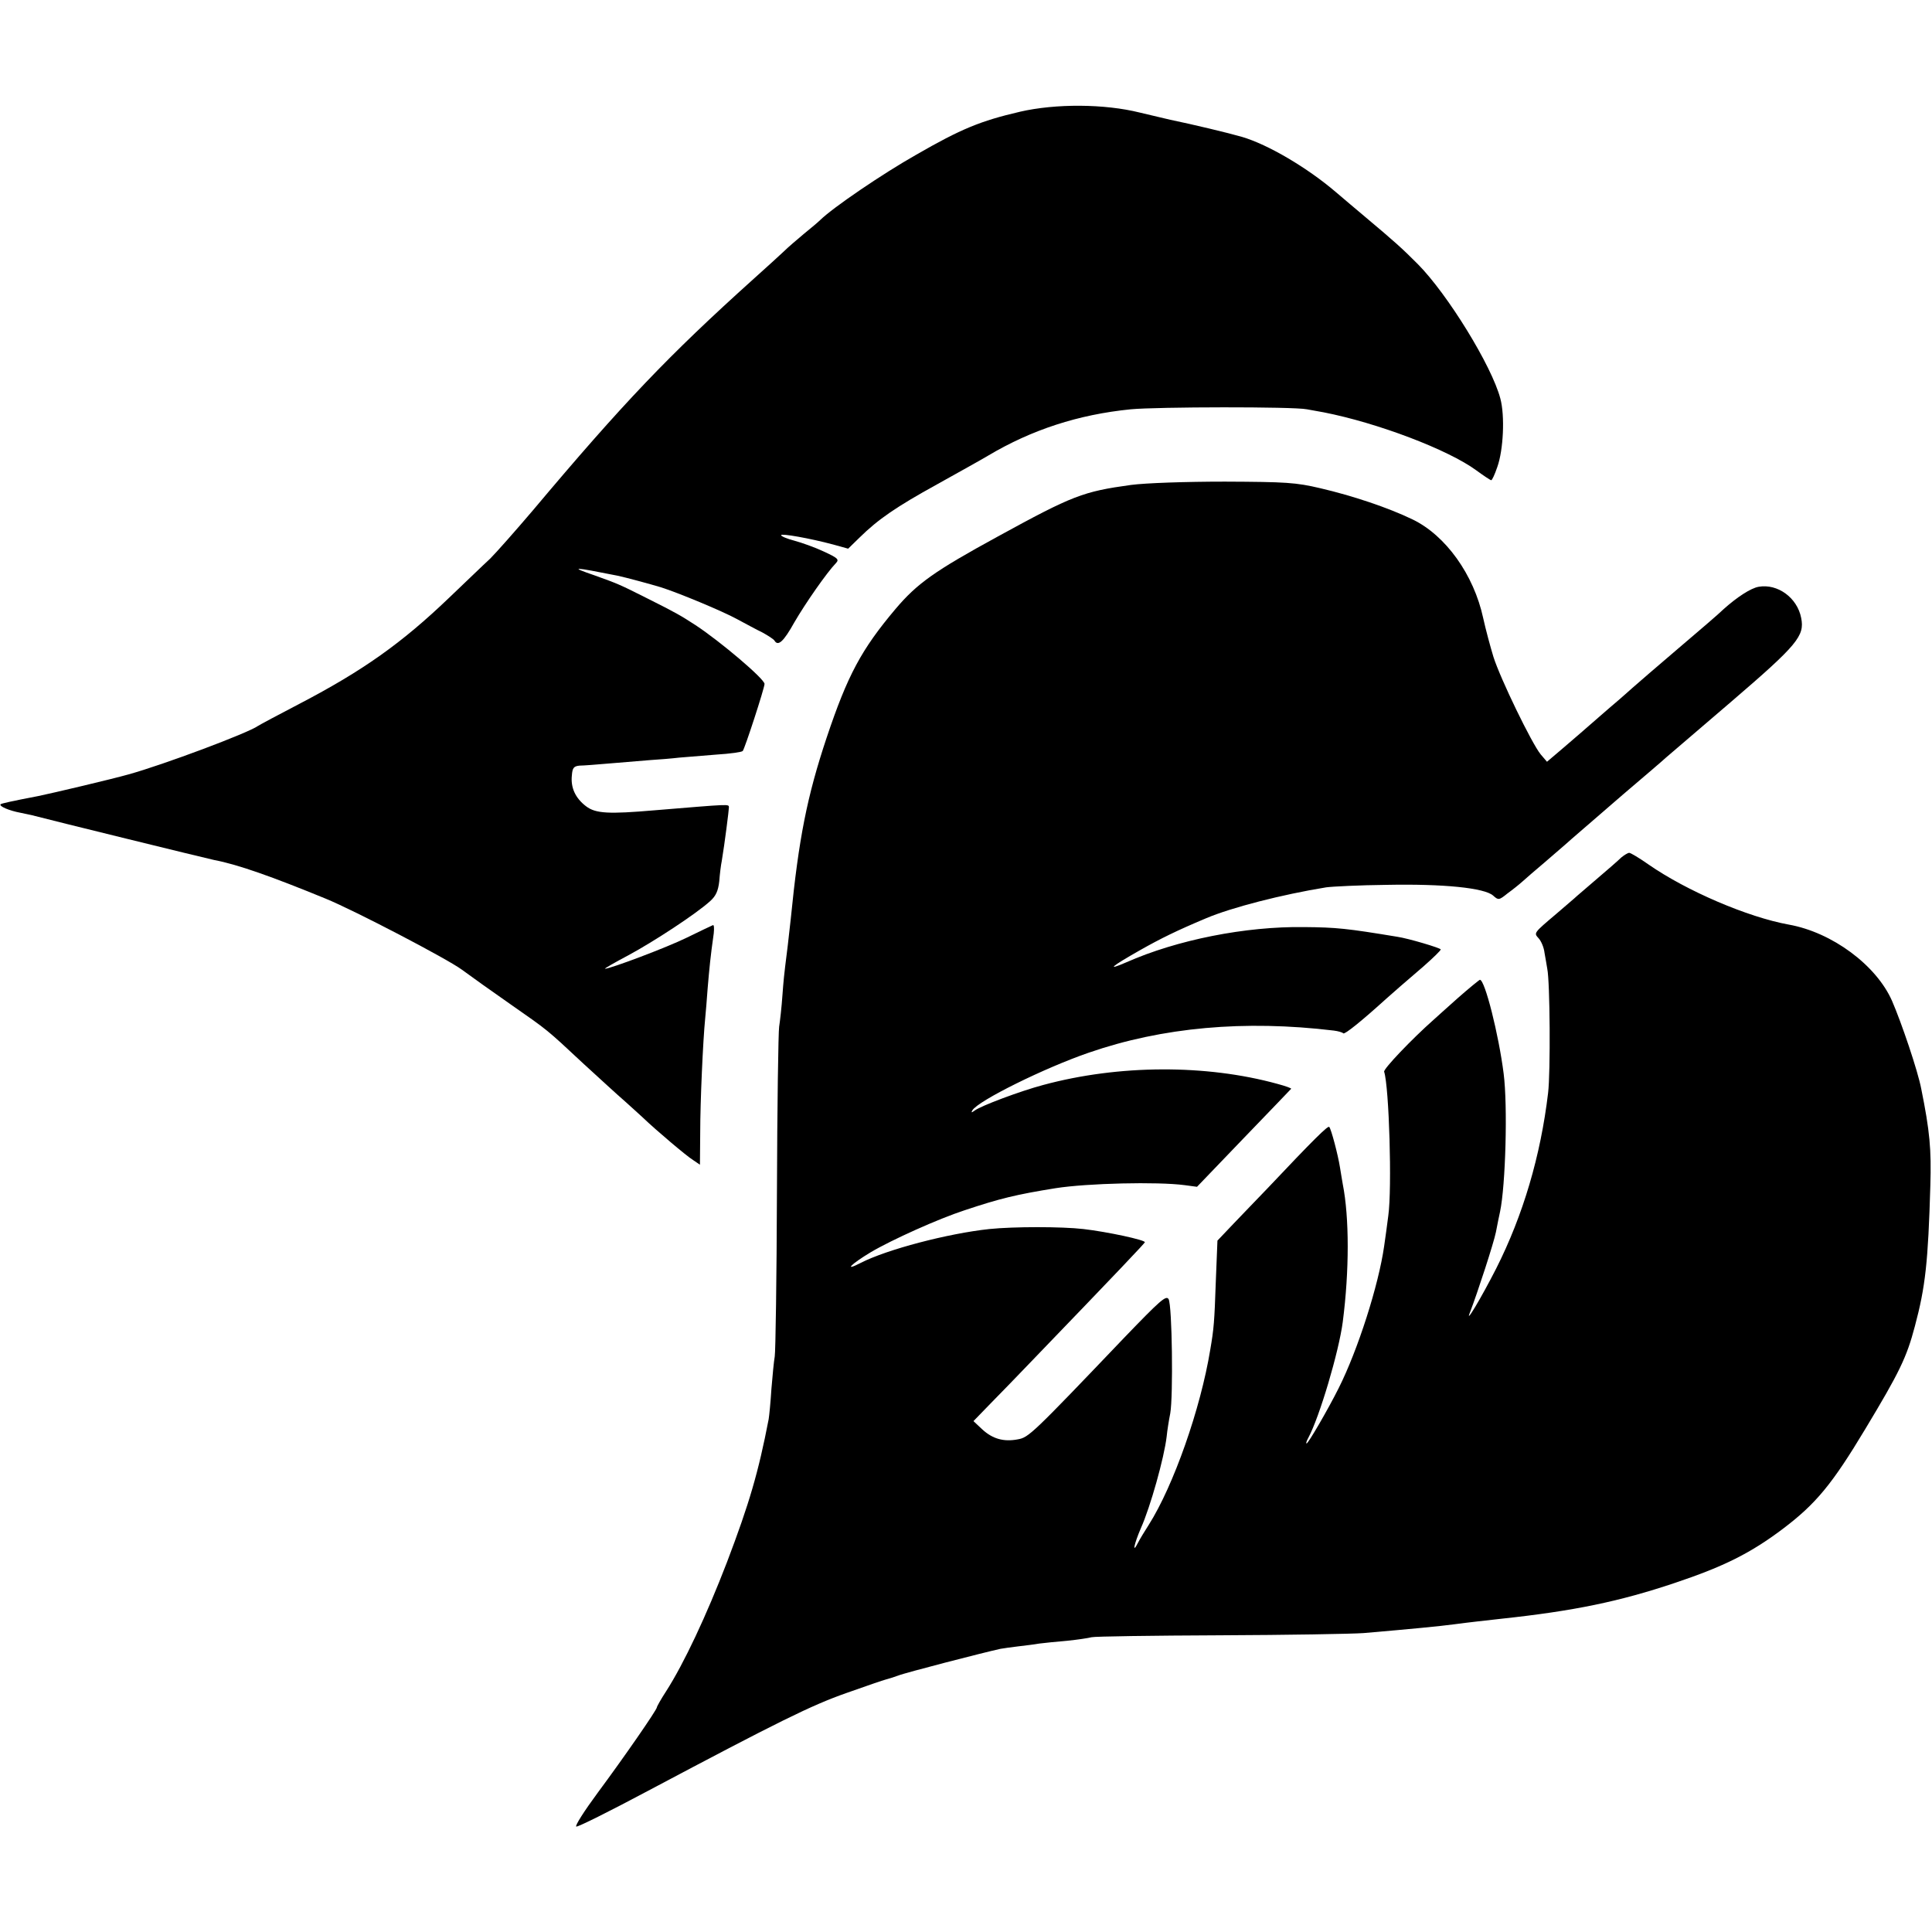 <?xml version="1.0" standalone="no"?>
<!DOCTYPE svg PUBLIC "-//W3C//DTD SVG 20010904//EN"
 "http://www.w3.org/TR/2001/REC-SVG-20010904/DTD/svg10.dtd">
<svg version="1.0" xmlns="http://www.w3.org/2000/svg"
 width="700pt" height="700pt" viewBox="0 0 700 700"
 preserveAspectRatio="xMidYMid meet">
<g transform="translate(0,700) scale(0.1,-0.1)"
fill="#000000" stroke="none">
<path d="M3695 6595 c-142 -33 -213 -62 -376 -156 -122 -69 -301 -191 -347
-236 -7 -7 -33 -29 -59 -50 -25 -21 -58 -49 -72 -63 -15 -14 -64 -59 -110
-100 -310 -279 -473 -450 -801 -840 -63 -74 -132 -152 -154 -174 -23 -21 -89
-85 -148 -141 -172 -165 -313 -265 -543 -385 -77 -40 -144 -76 -150 -80 -34
-25 -343 -141 -470 -176 -60 -17 -272 -67 -325 -78 -104 -20 -134 -27 -138
-30 -6 -7 30 -23 73 -31 22 -5 45 -9 50 -11 40 -11 626 -155 651 -160 85 -16
209 -60 404 -140 105 -43 440 -218 493 -257 31 -23 111 -80 177 -126 136 -95
128 -88 264 -215 56 -51 123 -113 151 -137 27 -24 56 -51 65 -59 47 -45 158
-139 181 -153 l25 -17 1 118 c0 109 10 333 18 412 2 19 6 69 9 110 6 70 10
114 22 198 2 19 1 32 -3 30 -5 -2 -47 -22 -94 -45 -73 -36 -278 -113 -297
-113 -4 0 34 22 85 49 91 49 244 149 296 196 21 19 29 37 33 72 2 27 6 59 9
73 11 66 26 186 26 195 -1 12 8 12 -271 -11 -164 -14 -212 -12 -247 15 -38 29
-56 67 -51 112 2 27 7 33 28 35 14 0 63 4 110 8 47 4 112 9 145 12 33 2 81 6
106 9 25 2 86 7 135 11 49 3 92 9 95 13 7 7 79 228 79 243 0 18 -159 153 -250
213 -54 35 -71 45 -175 97 -103 52 -107 53 -190 83 -93 32 -83 32 83 -1 28 -6
114 -29 157 -42 63 -20 222 -86 275 -115 30 -16 72 -39 93 -49 20 -11 40 -24
43 -29 13 -22 33 -4 72 66 40 69 118 181 151 215 12 13 7 18 -45 42 -32 15
-80 32 -106 39 -27 7 -48 16 -48 20 0 7 103 -11 189 -34 l54 -15 41 40 c68 67
134 112 281 193 77 43 160 89 185 104 158 94 327 149 517 168 94 9 589 10 638
0 23 -4 50 -9 61 -11 194 -38 451 -135 554 -211 26 -19 50 -35 53 -35 3 0 13
21 22 48 22 61 28 185 11 248 -31 118 -191 378 -299 487 -59 59 -80 78 -193
173 -27 23 -74 62 -104 88 -103 88 -245 172 -340 200 -48 14 -182 46 -260 62
-13 3 -63 15 -110 26 -128 32 -305 33 -435 3z"/>
<path d="M4098 5243 c-174 -24 -211 -38 -483 -187 -229 -125 -292 -170 -370
-262 -124 -147 -174 -240 -250 -467 -71 -213 -101 -365 -130 -657 -7 -64 -15
-134 -20 -170 -2 -14 -7 -61 -10 -105 -3 -44 -9 -96 -12 -115 -3 -19 -7 -289
-8 -600 -1 -311 -5 -578 -8 -595 -3 -16 -8 -69 -12 -117 -3 -49 -8 -98 -10
-110 -37 -192 -70 -305 -151 -518 -75 -195 -156 -367 -220 -467 -19 -29 -34
-56 -34 -59 0 -9 -119 -181 -214 -309 -48 -65 -84 -121 -78 -123 6 -2 122 56
259 129 475 252 592 310 720 355 70 25 135 47 143 49 8 2 28 8 44 14 24 10
311 84 371 97 11 2 40 6 65 9 25 3 59 7 75 10 17 2 62 7 100 10 39 4 79 10 90
13 11 3 220 6 465 7 245 1 479 5 520 8 175 15 278 25 330 32 52 7 108 13 170
20 261 28 427 62 629 130 176 59 273 107 391 196 119 90 178 161 298 361 124
206 150 259 180 373 38 142 48 232 56 510 4 130 -2 197 -33 350 -12 64 -72
241 -106 319 -57 129 -217 248 -374 276 -149 27 -370 122 -507 217 -34 24 -66
43 -71 43 -5 0 -18 -8 -29 -17 -10 -10 -50 -45 -89 -78 -38 -33 -75 -64 -81
-70 -6 -5 -35 -30 -64 -55 -85 -72 -83 -70 -65 -90 9 -10 19 -33 21 -52 3 -18
8 -44 10 -58 10 -48 12 -376 3 -450 -27 -228 -91 -444 -188 -636 -55 -108
-115 -208 -95 -159 28 73 86 251 94 291 5 27 12 60 15 74 20 95 28 383 13 500
-18 142 -68 340 -86 340 -2 0 -39 -30 -81 -67 -42 -38 -81 -72 -87 -78 -79
-70 -182 -178 -179 -188 18 -55 29 -423 15 -522 -4 -33 -11 -82 -15 -110 -20
-141 -95 -376 -165 -515 -38 -76 -110 -200 -116 -200 -3 0 0 9 6 20 41 76 111
313 125 420 24 185 24 379 0 500 -2 13 -7 40 -10 60 -7 45 -32 140 -39 147 -5
5 -55 -44 -225 -224 -36 -37 -91 -95 -123 -128 l-57 -60 -6 -150 c-5 -145 -7
-169 -20 -245 -35 -214 -133 -493 -223 -635 -14 -22 -32 -51 -39 -65 -22 -43
-14 -4 11 54 34 76 84 254 93 331 2 21 8 59 13 84 11 61 7 392 -6 414 -9 15
-31 -5 -161 -140 -334 -350 -346 -361 -385 -368 -52 -10 -92 2 -129 36 l-32
30 65 67 c36 37 95 97 129 133 345 358 424 442 427 448 3 8 -136 38 -223 48
-79 9 -252 9 -340 0 -150 -16 -372 -74 -467 -123 -62 -32 -36 -5 37 39 76 45
245 121 340 152 129 43 187 57 330 80 115 18 369 24 467 11 l45 -6 169 176
c93 96 170 177 172 179 2 2 -20 10 -50 18 -258 71 -574 70 -848 -4 -83 -22
-227 -76 -249 -93 -11 -8 -13 -8 -8 1 21 35 262 154 422 209 266 92 564 119
888 80 15 -2 30 -6 34 -10 5 -5 68 46 154 124 26 23 69 61 137 119 34 30 62
57 62 61 0 5 -117 40 -158 46 -182 30 -219 34 -337 35 -212 3 -460 -46 -645
-128 -74 -32 -54 -15 50 44 76 43 133 71 240 116 92 39 275 86 435 112 22 3
121 8 220 9 205 4 354 -11 385 -39 19 -17 21 -17 52 8 18 13 43 33 54 43 12
11 48 42 80 69 32 28 77 66 99 86 22 19 105 91 185 160 80 68 150 128 156 134
6 5 113 97 237 203 240 206 266 238 253 303 -14 73 -85 125 -154 113 -29 -5
-79 -38 -127 -81 -16 -16 -91 -80 -165 -143 -74 -63 -148 -127 -165 -142 -16
-14 -39 -35 -51 -45 -12 -10 -48 -41 -80 -69 -32 -28 -86 -75 -119 -103 l-60
-51 -23 27 c-32 39 -146 274 -171 353 -11 36 -28 99 -37 140 -34 158 -136 300
-256 358 -89 43 -218 86 -334 113 -89 21 -124 23 -346 24 -142 0 -287 -5 -340
-12z"/>
</g>
</svg>
